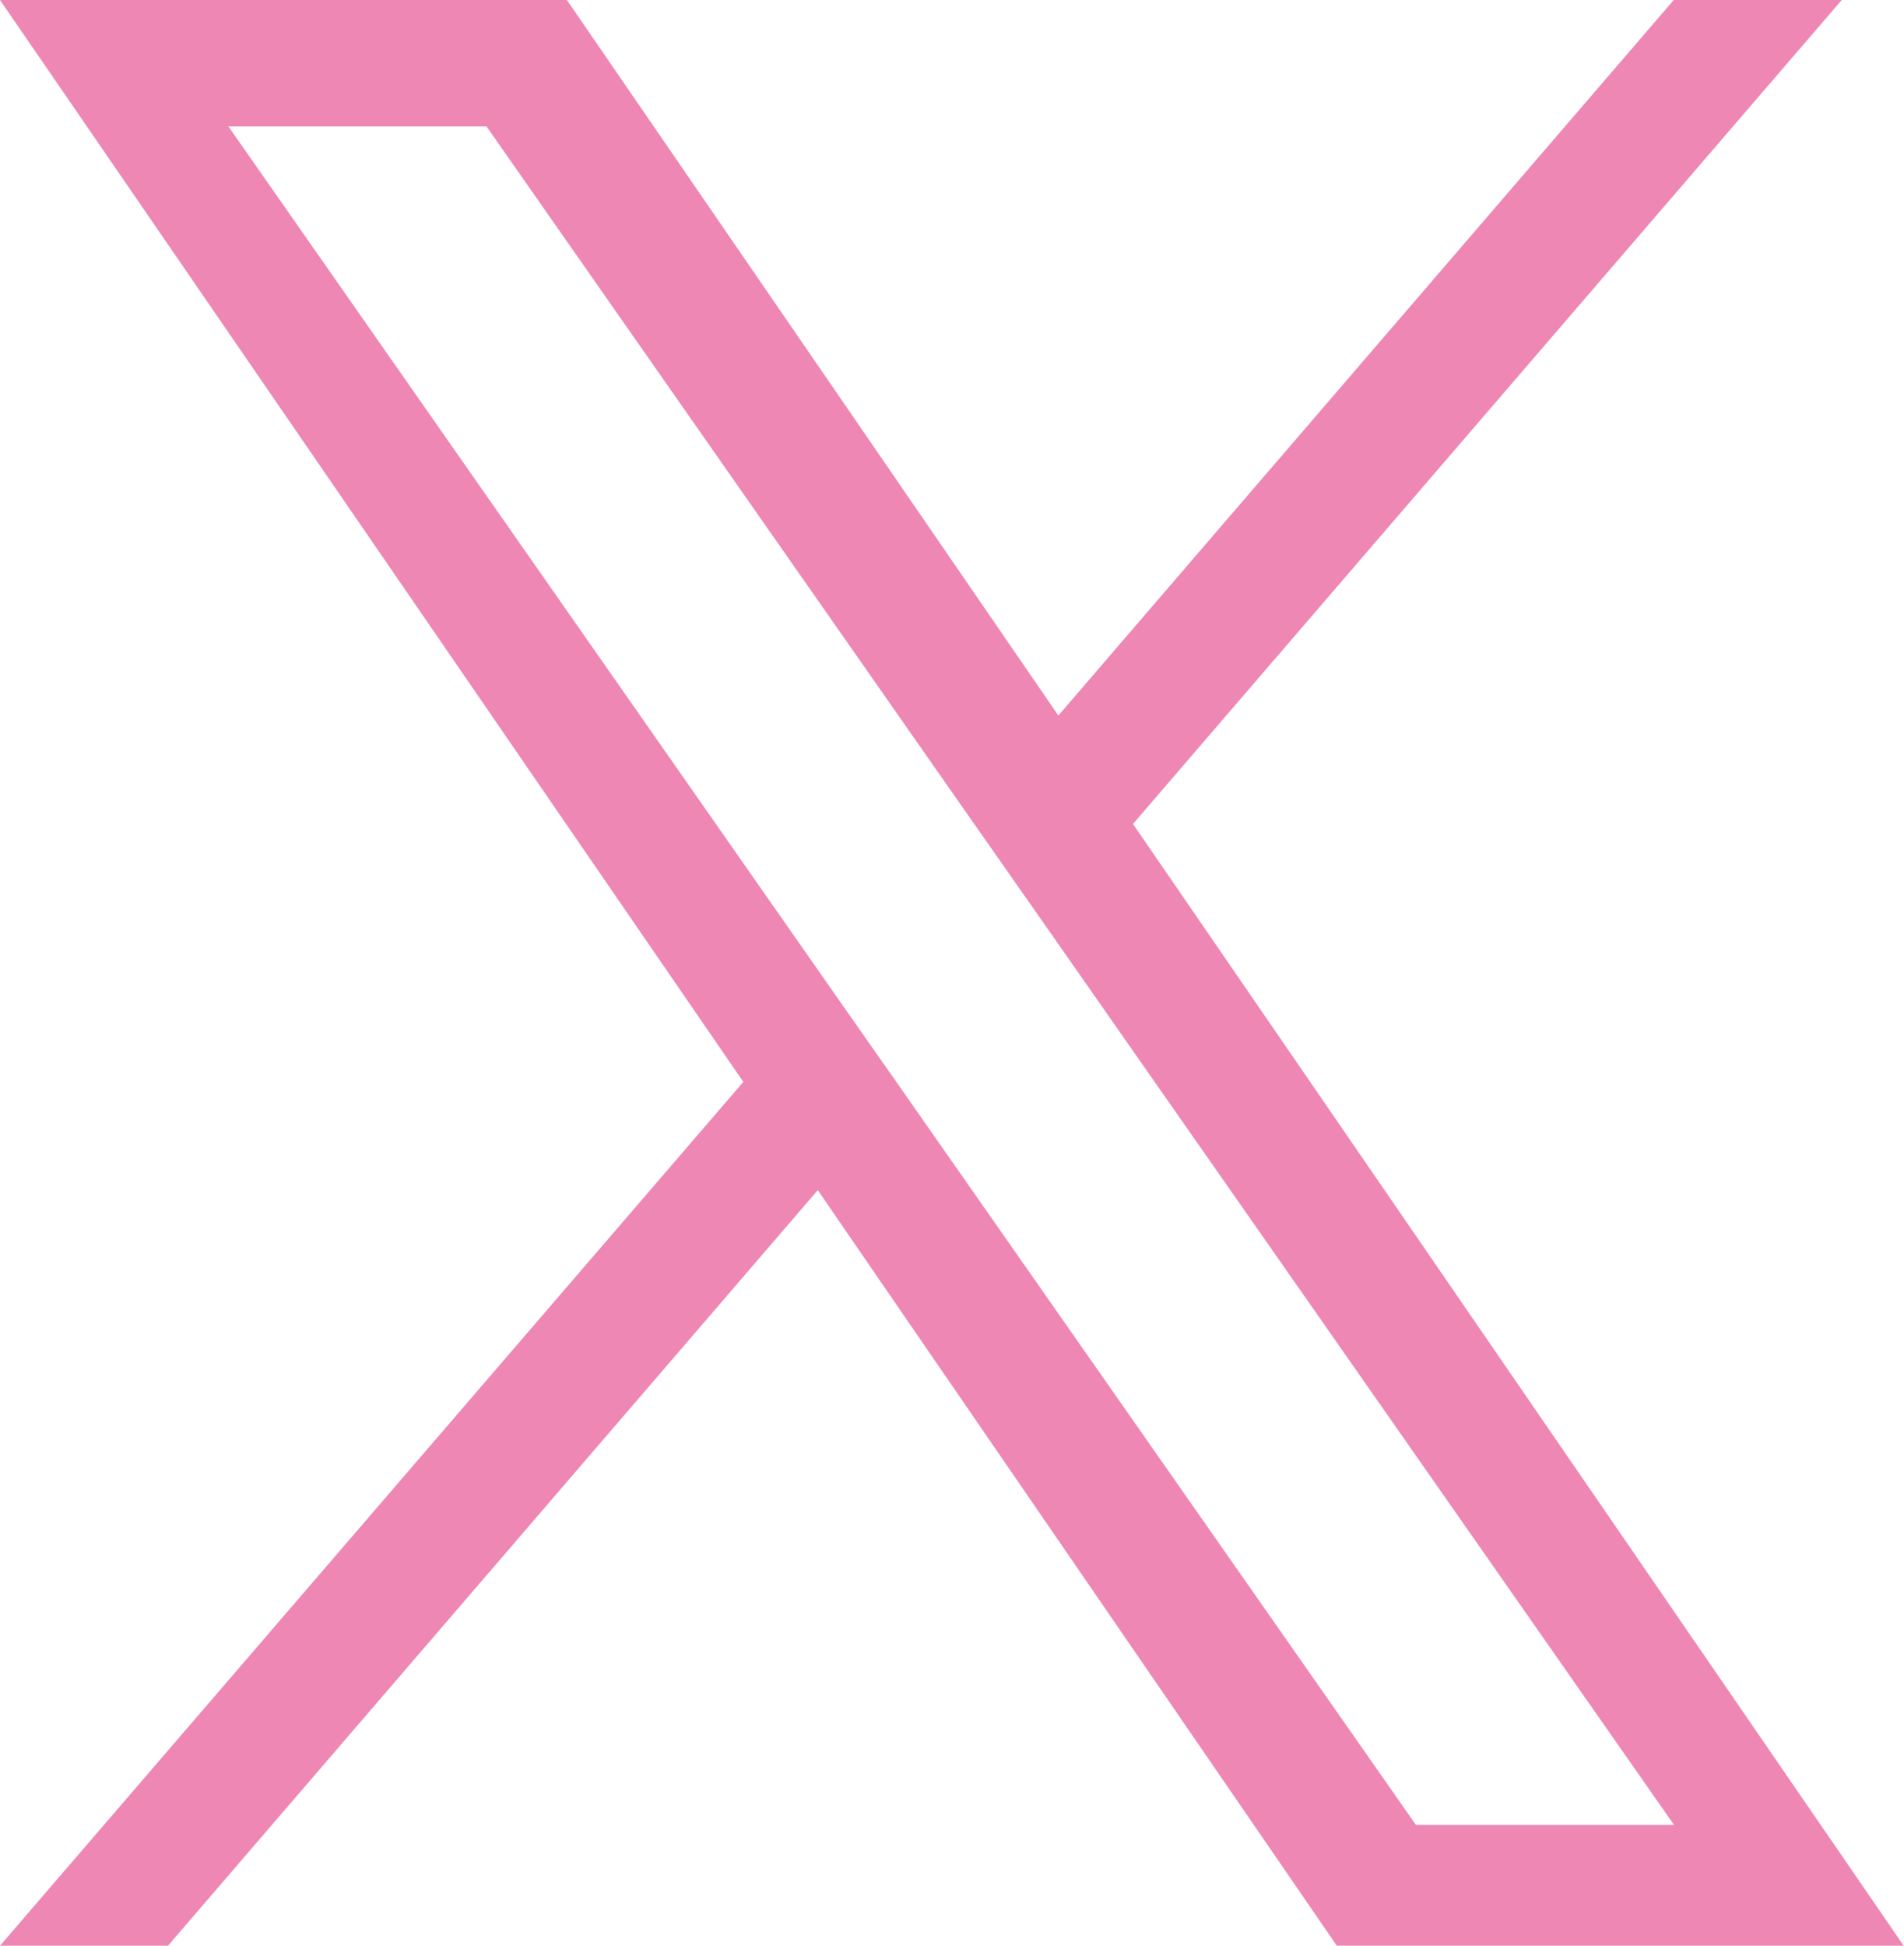 <svg viewBox="0 0 60.86 62.19" xmlns="http://www.w3.org/2000/svg"><path d="m36.22 26.33 22.65-26.33h-5.37l-19.67 22.87-15.71-22.87h-18.12l23.76 34.58-23.76 27.61h5.37l20.77-24.15 16.59 24.15h18.12l-24.64-35.86zm-7.36 8.55-2.41-3.44-19.15-27.4h8.25l15.46 22.11 2.41 3.44 20.09 28.74h-8.25z" fill="#ee87b4"/></svg>